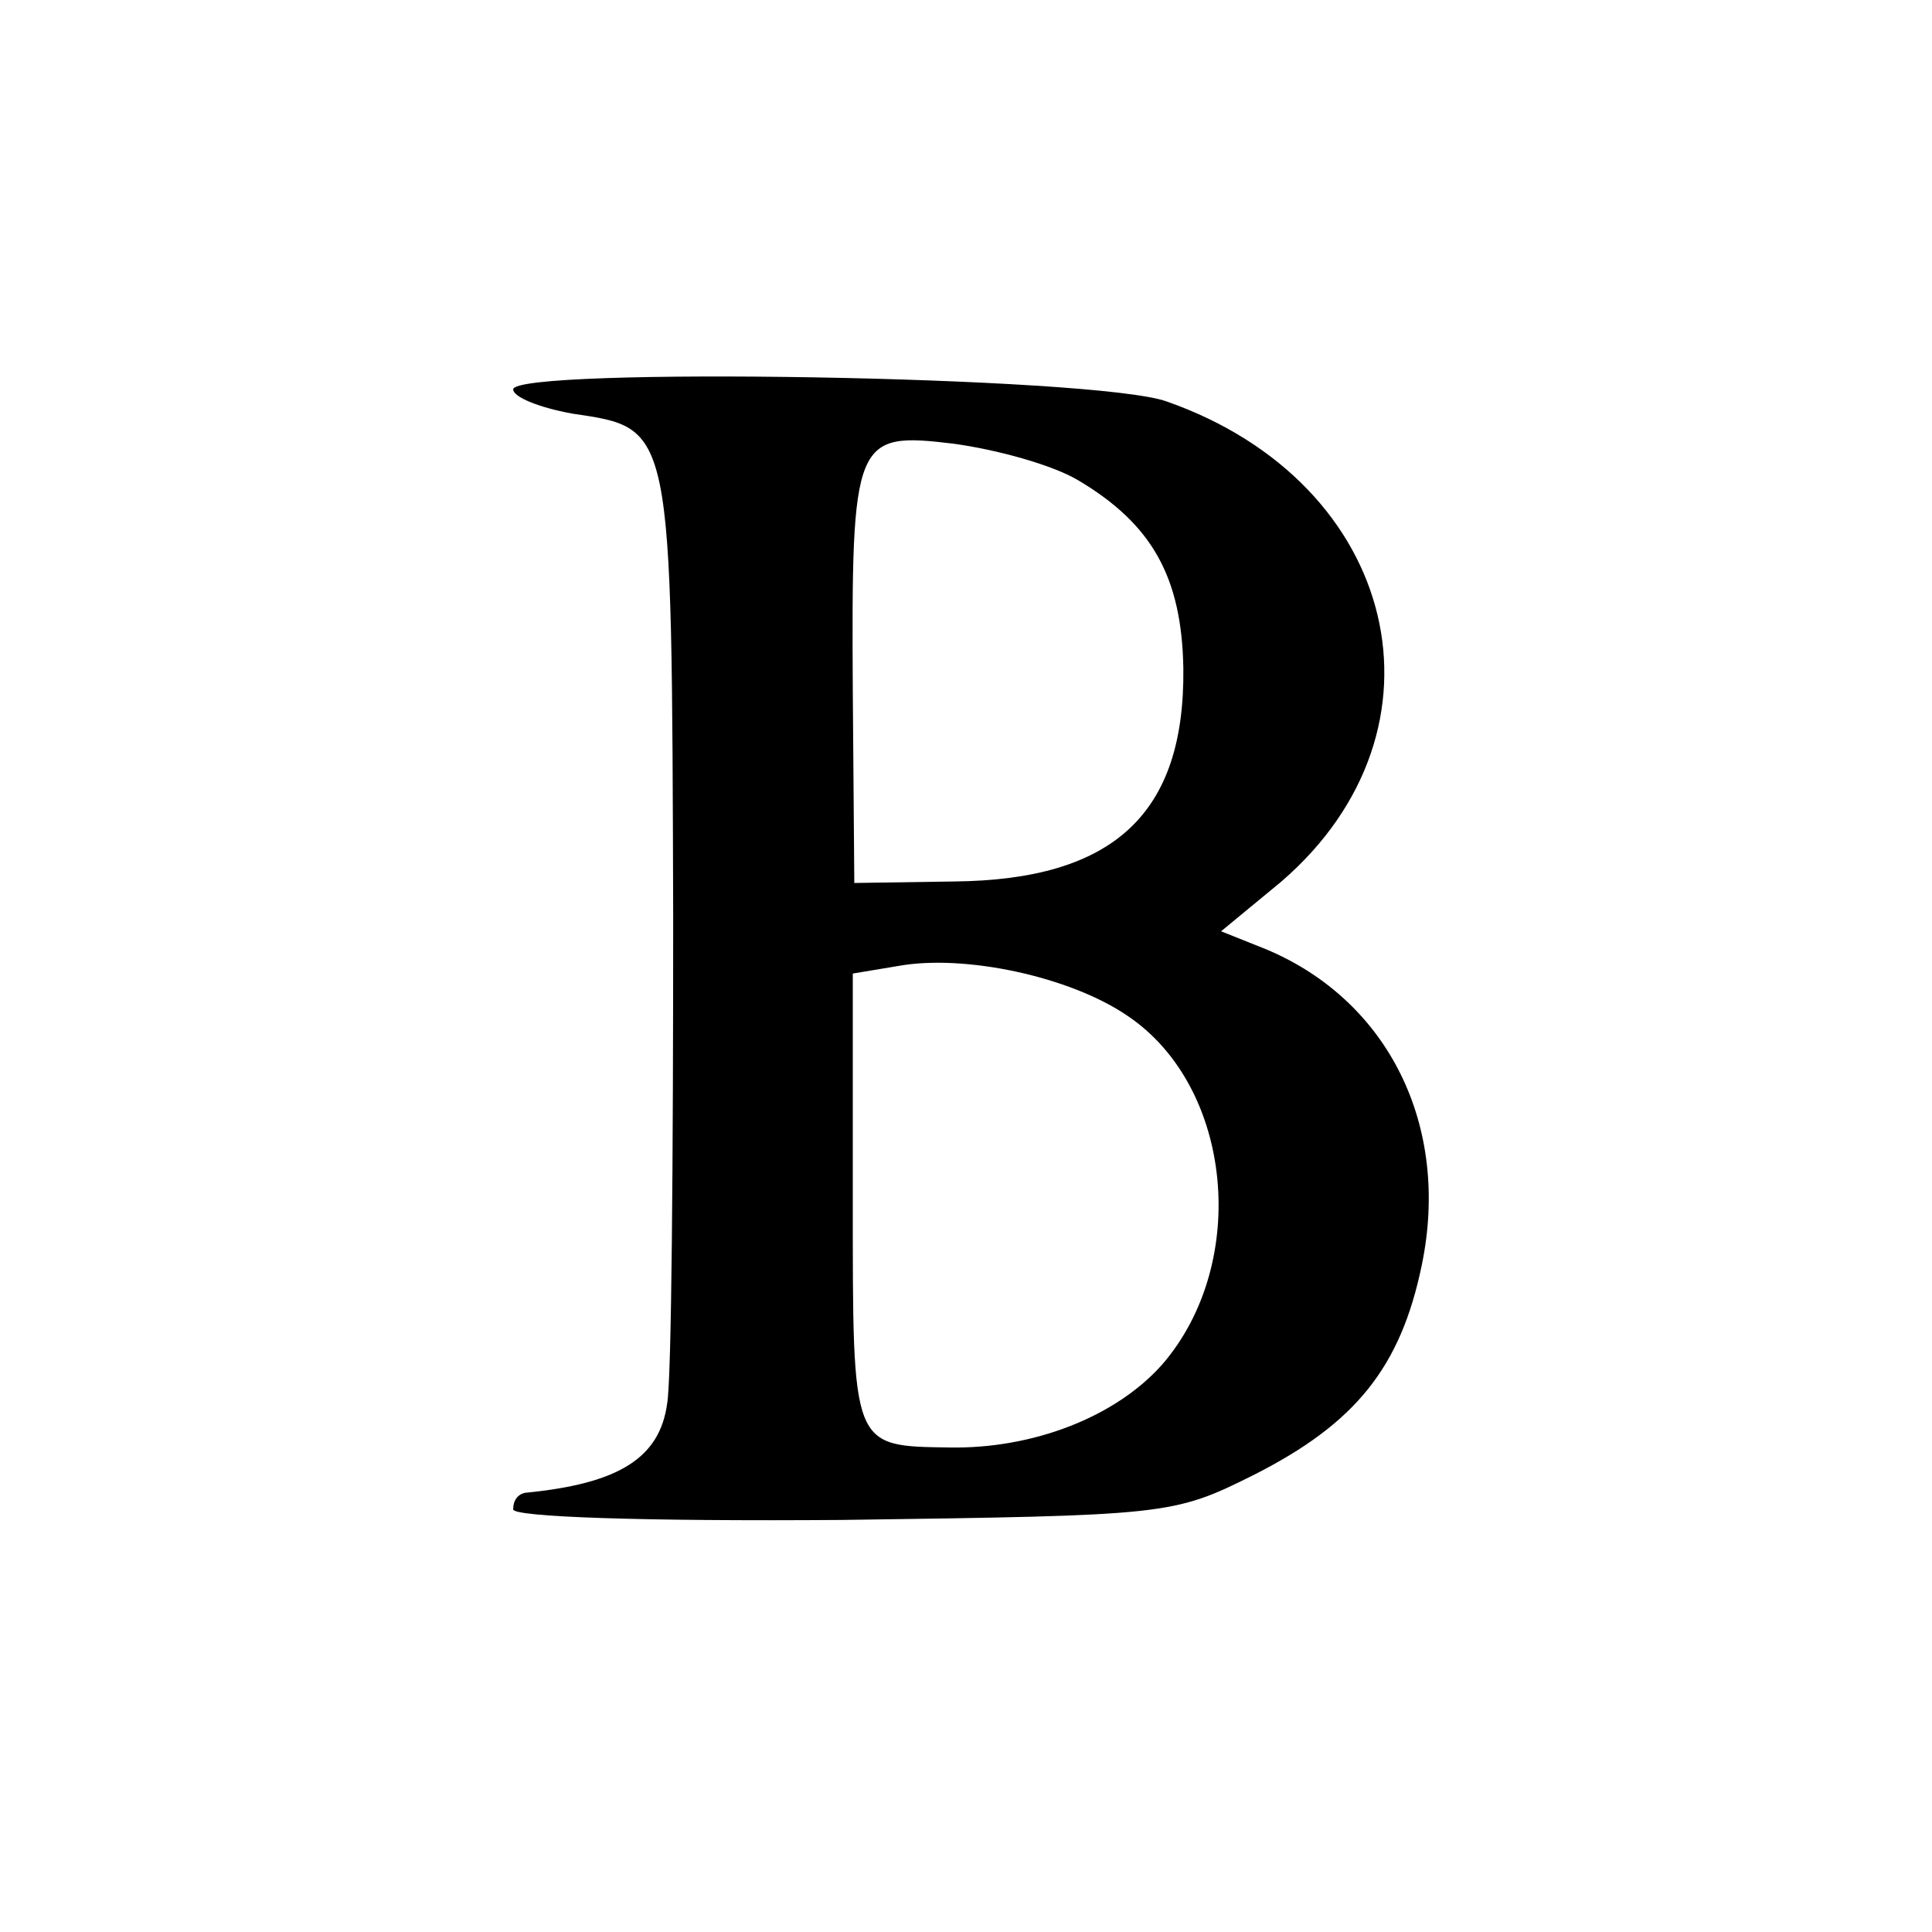<?xml version="1.0" standalone="no"?>
<!DOCTYPE svg PUBLIC "-//W3C//DTD SVG 20010904//EN"
 "http://www.w3.org/TR/2001/REC-SVG-20010904/DTD/svg10.dtd">
<svg version="1.0" xmlns="http://www.w3.org/2000/svg"
 width="128pt" height="128pt" viewBox="0 0 128 128"
 preserveAspectRatio="xMidYMid meet">
<g transform="translate(0,128) scale(0.1,-0.1)"
fill="#000000" stroke="none">
<path d="M340 1022 c0 -5 17 -12 39 -16 67 -10 66 -6 67 -332 0 -161 -1 -307
-4 -324 -5 -36 -32 -53 -94 -59 -5 -1 -8 -5 -8 -11 0 -5 85 -8 218 -7 216 3
219 3 273 30 67 34 97 71 111 139 19 92 -22 175 -103 209 l-30 12 40 33 c117
101 78 264 -76 318 -47 17 -433 23 -433 8z m374 -60 c49 -29 69 -64 70 -125 1
-96 -46 -140 -152 -141 l-66 -1 -1 127 c-1 168 1 172 67 164 29 -4 65 -14 82
-24z m33 -355 c70 -47 81 -164 23 -231 -31 -35 -86 -56 -141 -55 -65 1 -64 -1
-64 164 l0 150 30 5 c44 8 114 -7 152 -33z"/>
</g>
</svg>

